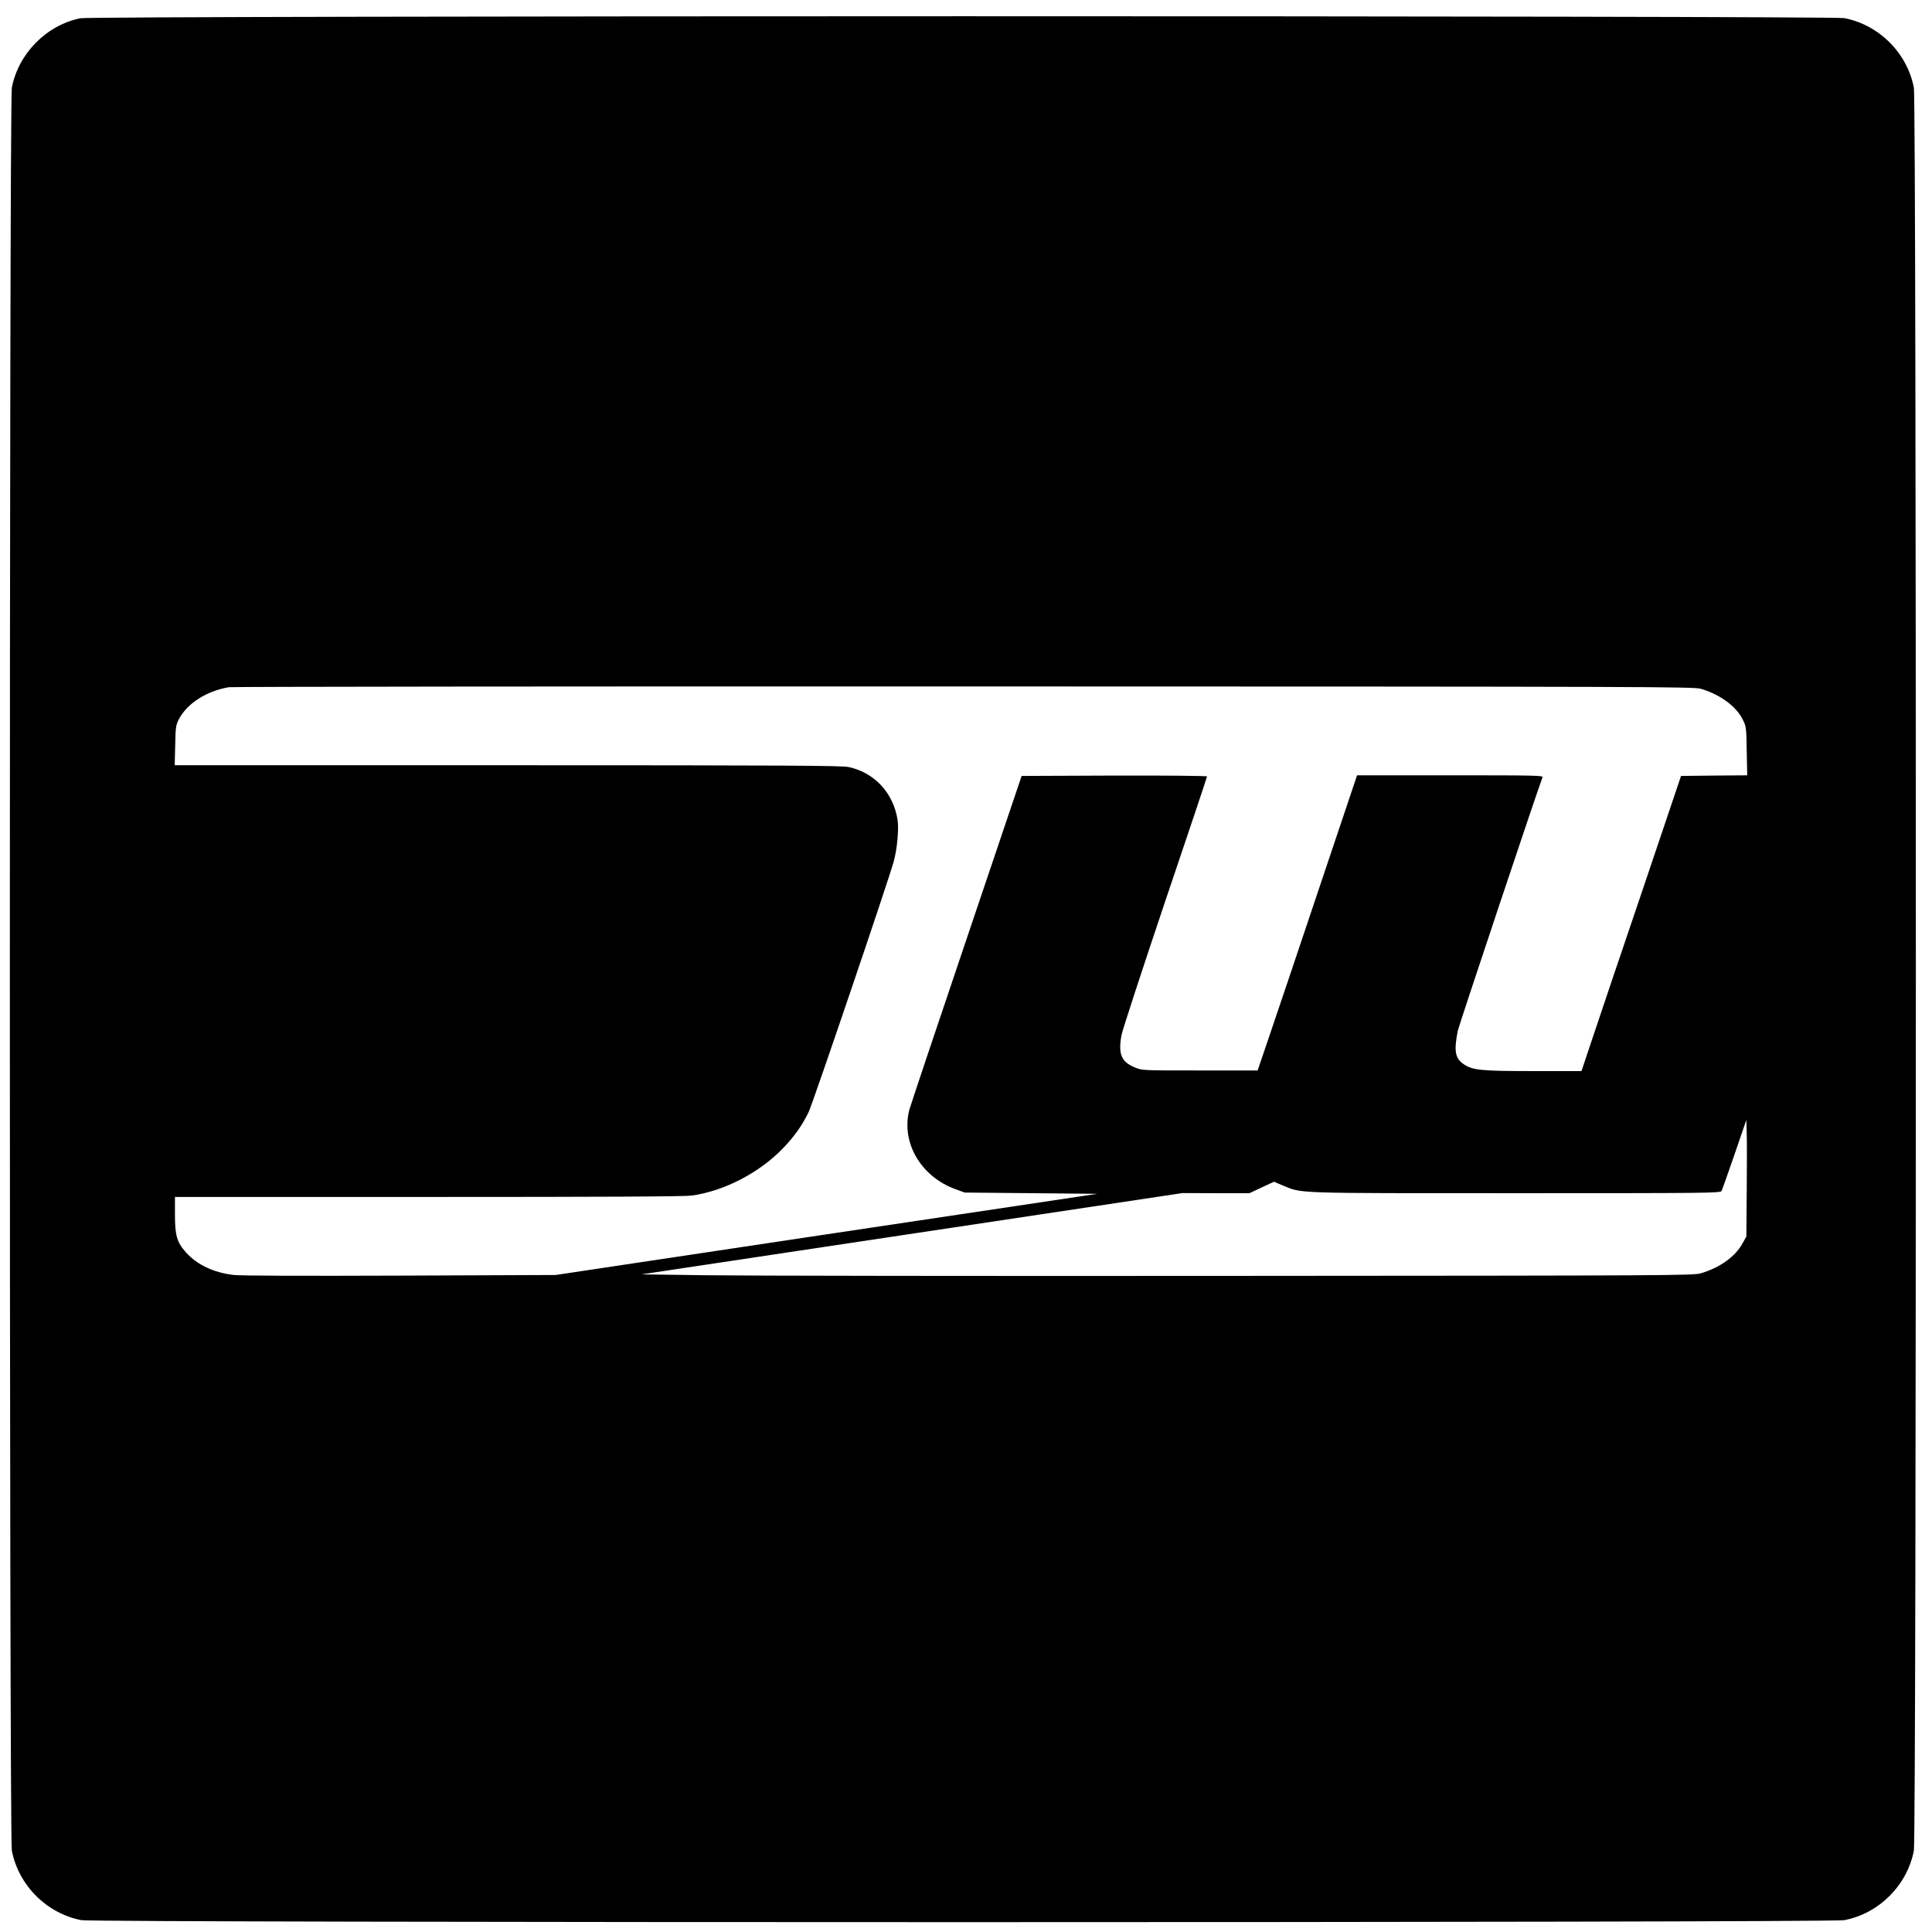 <?xml version="1.0" standalone="no"?>
<!DOCTYPE svg PUBLIC "-//W3C//DTD SVG 20010904//EN"
 "http://www.w3.org/TR/2001/REC-SVG-20010904/DTD/svg10.dtd">
<svg version="1.0" xmlns="http://www.w3.org/2000/svg"
 width="1535pt" height="1535pt" viewBox="0 0 1535 1535"
 preserveAspectRatio="xMidYMid meet">
<g transform="translate(0,1535) scale(0.1,-0.1)"
fill="#000000" stroke="none">
<path d="M639 15205 c-269 -54 -493 -280 -545 -552 -21 -113 -21 -13893 0
-14006 53 -276 277 -500 553 -553 113 -21 13893 -21 14006 0 276 53 500 277
553 553 21 113 21 13893 0 14006 -53 276 -277 500 -553 553 -107 20 -13911 20
-14014 -1z m12876 -5328 c152 -45 280 -139 332 -245 27 -55 28 -62 31 -249 l4
-193 -263 -2 -263 -3 -307 -910 c-170 -500 -348 -1028 -396 -1172 l-88 -263
-380 0 c-421 0 -488 7 -559 57 -65 47 -75 102 -44 262 8 41 635 1917 673 2014
7 16 -32 17 -733 17 l-740 0 -298 -887 c-164 -489 -341 -1016 -395 -1173 l-97
-285 -458 0 c-453 0 -460 0 -515 23 -109 44 -136 105 -109 256 7 39 163 516
346 1060 184 543 334 992 334 997 0 5 -310 8 -736 7 l-737 -3 -439 -1300
c-242 -715 -446 -1325 -454 -1355 -65 -259 92 -528 367 -628 l74 -27 527 -5
527 -5 -2152 -322 -2152 -323 -1235 -5 c-786 -3 -1267 -1 -1322 5 -159 18
-292 81 -380 179 -72 80 -88 134 -88 301 l0 140 2014 0 c1379 0 2039 3 2092
11 259 36 540 182 729 380 88 92 148 177 200 284 32 66 633 1835 675 1988 28
99 43 262 31 334 -34 215 -184 375 -390 419 -56 11 -479 14 -2709 14 l-2644 0
4 158 c3 148 5 160 30 209 66 125 220 223 396 253 26 4 2655 7 5842 6 5514 -1
5798 -2 5855 -19z m363 -3992 l-3 -360 -30 -53 c-58 -106 -179 -193 -330 -238
-57 -18 -216 -19 -3720 -21 -2013 -2 -3894 1 -4179 5 l-519 7 2149 323 2149
323 266 -1 266 0 98 46 97 45 71 -30 c156 -64 62 -61 1851 -61 1538 0 1626 1
1634 18 5 9 51 140 103 290 l94 274 3 -104 c2 -57 2 -265 0 -463z"/>
</g>
</svg>
